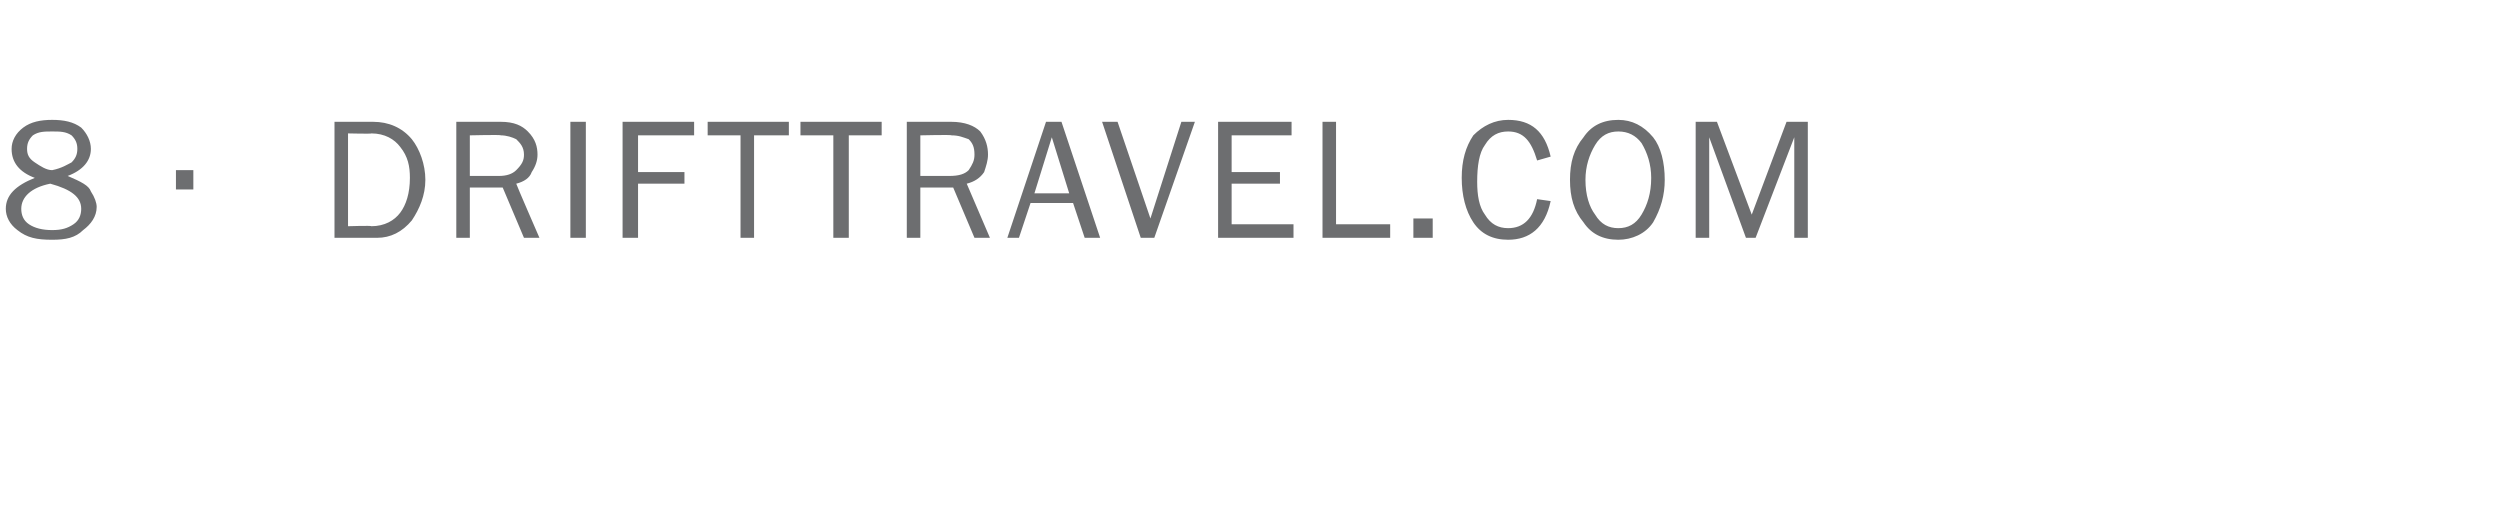 <?xml version="1.0" standalone="no"?><!DOCTYPE svg PUBLIC "-//W3C//DTD SVG 1.1//EN" "http://www.w3.org/Graphics/SVG/1.1/DTD/svg11.dtd"><svg xmlns="http://www.w3.org/2000/svg" version="1.1" width="129.3px" height="26.7px" viewBox="0 -6 129.3 26.7" style="top:-6px"><desc>8 DRIFTTRAVEL COM</desc><defs/><g id="Polygon108622"><path d="m.3 4.8c0-.7.5-1.2 1.5-1.6C1 2.9.6 2.4.6 1.7c0-.4.2-.8.6-1.1c.4-.3.9-.4 1.5-.4c.6 0 1.1.1 1.5.4c.3.3.5.7.5 1.1c0 .6-.4 1.1-1.2 1.4c.7.3 1.1.5 1.2.8c.2.3.3.6.3.8c0 .5-.3.9-.7 1.2c-.4.4-.9.5-1.6.5c-.8 0-1.3-.1-1.8-.5c-.4-.3-.6-.7-.6-1.1zm2.4-2c.5-.1.8-.3 1-.4c.2-.2.3-.4.3-.7c0-.3-.1-.5-.3-.7c-.3-.2-.6-.2-1-.2c-.4 0-.7 0-1 .2c-.2.2-.3.4-.3.7c0 .3.1.5.4.7c.3.2.6.4.9.4zm1.5 2c0-.6-.5-1-1.6-1.3c-1 .2-1.5.7-1.5 1.3c0 .3.1.6.4.8c.3.2.7.3 1.2.3c.5 0 .8-.1 1.1-.3c.3-.2.4-.5.4-.8zm5.8-2v1h-.9v-1h.9zm7.3 3.5v-6h2c.8 0 1.5.3 2 .9c.4.5.7 1.3.7 2.1c0 .8-.3 1.5-.7 2.1c-.5.6-1.1.9-1.8.9h-2.2zm.7-.6s1.25-.04 1.2 0c.7 0 1.2-.3 1.5-.7c.3-.4.5-1 .5-1.8c0-.6-.1-1.1-.5-1.6c-.3-.4-.8-.7-1.5-.7c.05.03-1.2 0-1.2 0v4.8zm9.9.6h-.8L26 3.7h-1.7v2.6h-.7v-6h2.3c.7 0 1.1.2 1.4.5c.4.4.5.8.5 1.2c0 .3-.1.6-.3.9c-.1.3-.4.5-.8.6c-.01.02 1.2 2.8 1.2 2.8zm-3.6-3.2h1.5c.4 0 .7-.1.9-.3c.3-.3.4-.5.4-.8c0-.4-.2-.6-.4-.8c-.2-.1-.5-.2-.8-.2c.02-.04-1.6 0-1.6 0v2.1zm6 3.2h-.8v-6h.8v6zm2.7 0h-.8v-6h3.7v.7H33v1.9h2.4v.6H33v2.8zm6 0h-.7V1h-1.7v-.7h4.2v.7H39v5.3zm4.9 0h-.8V1h-1.7v-.7h4.2v.7h-1.7v5.3zm7.3 0h-.8l-1.1-2.6h-1.7v2.6h-.7v-6h2.3c.7 0 1.2.2 1.5.5c.3.4.4.8.4 1.2c0 .3-.1.6-.2.9c-.2.3-.5.5-.9.6l1.2 2.8zm-3.6-3.2h1.5c.5 0 .8-.1 1-.3c.2-.3.3-.5.3-.8c0-.4-.1-.6-.3-.8c-.3-.1-.5-.2-.9-.2c.04-.04-1.6 0-1.6 0v2.1zm9.3 3.2h-.8l-.6-1.8h-2.2l-.6 1.8h-.6l2-6h.8l2 6zM55.3 4l-.9-2.9l-.9 2.9h1.8zM61.8.3l-2.1 6h-.7l-2-6h.8l1.7 5l1.6-5h.7zm5.1 5.3v.7H63v-6h3.8v.7h-3.1v1.9h2.5v.6h-2.5v2.1h3.2zm5 0v.7h-3.5v-6h.7v5.3h2.8zm2.2-.3v1h-1v-1h1zm3.9.5c.8 0 1.3-.5 1.5-1.5l.7.1c-.3 1.4-1.1 2-2.2 2c-.8 0-1.4-.3-1.8-.9c-.4-.6-.6-1.4-.6-2.3c0-.9.2-1.6.6-2.2c.5-.5 1.1-.8 1.8-.8c1.2 0 1.9.6 2.2 1.9l-.7.2c-.3-1-.7-1.5-1.5-1.5c-.5 0-.9.2-1.2.7c-.3.4-.4 1.1-.4 1.9c0 .7.1 1.3.4 1.7c.3.5.7.7 1.2.7zm5.7.6c-.8 0-1.4-.3-1.8-.9c-.5-.6-.7-1.3-.7-2.2c0-.9.2-1.6.7-2.2c.4-.6 1-.9 1.8-.9c.7 0 1.3.3 1.8.9c.4.5.6 1.3.6 2.2c0 .8-.2 1.5-.6 2.2c-.4.6-1.1.9-1.8.9zm0-.6c.5 0 .9-.2 1.2-.7c.3-.5.5-1.1.5-1.9c0-.7-.2-1.3-.5-1.8c-.3-.4-.7-.6-1.2-.6c-.5 0-.9.2-1.2.7c-.3.5-.5 1.1-.5 1.8c0 .8.2 1.4.5 1.8c.3.5.7.7 1.2.7zm9.8.5h-.7V1.1l-2 5.2h-.5l-1.9-5.2v5.2h-.7v-6h1.1l1.8 4.8L92.4.3h1.1v6z" stroke="none" fill="#6d6e70"/></g></svg>
